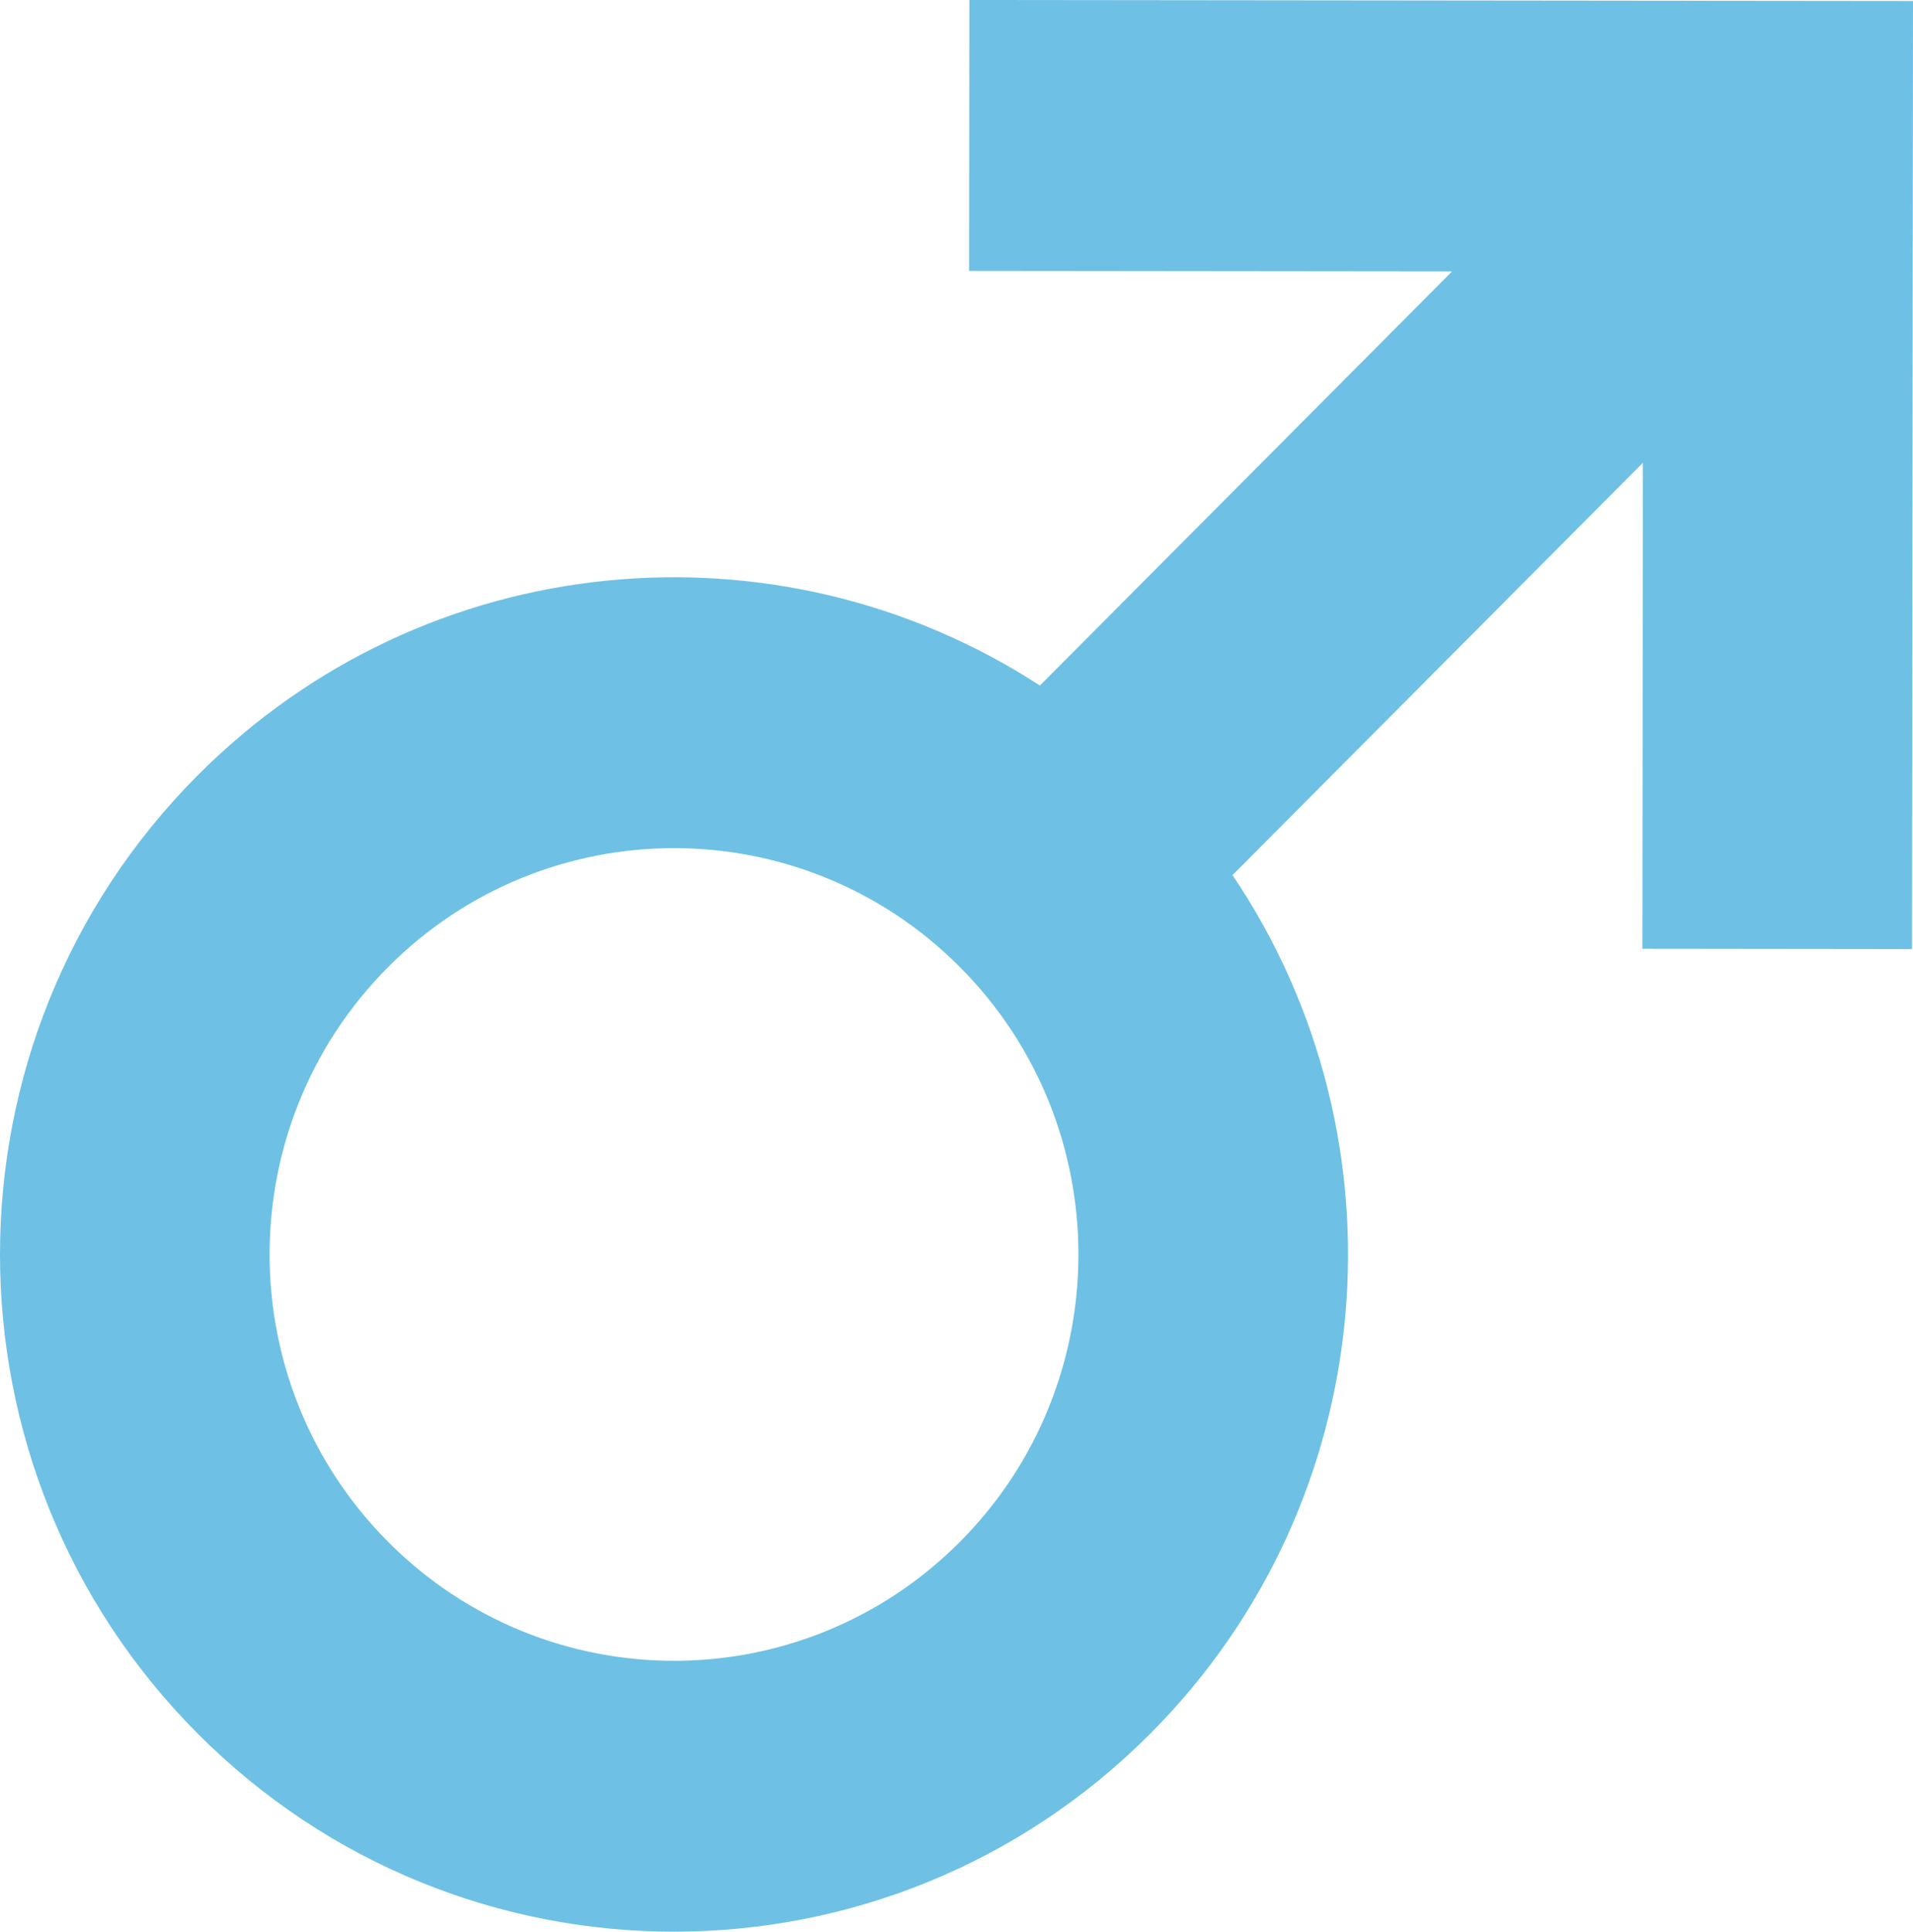 <?xml version="1.0" encoding="UTF-8"?> <svg xmlns="http://www.w3.org/2000/svg" width="106" height="107" viewBox="0 0 106 107" fill="none"><path fill-rule="evenodd" clip-rule="evenodd" d="M53.697 15.005L53.713 0L106 0.056L105.944 52.574L91.005 52.557L91.034 25.634L68.294 48.474C78.141 63.068 76.628 83.085 63.757 96.013C49.172 110.662 25.524 110.662 10.939 96.013C-3.646 81.364 -3.646 57.612 10.939 42.962C23.62 30.226 43.152 28.563 57.621 37.974L80.461 15.034L53.697 15.005ZM21.503 53.572C30.254 44.783 44.442 44.783 53.193 53.572C61.944 62.362 61.944 76.613 53.193 85.403C44.442 94.193 30.254 94.193 21.503 85.403C12.751 76.613 12.751 62.362 21.503 53.572Z" fill="#6EC1E4"></path></svg> 